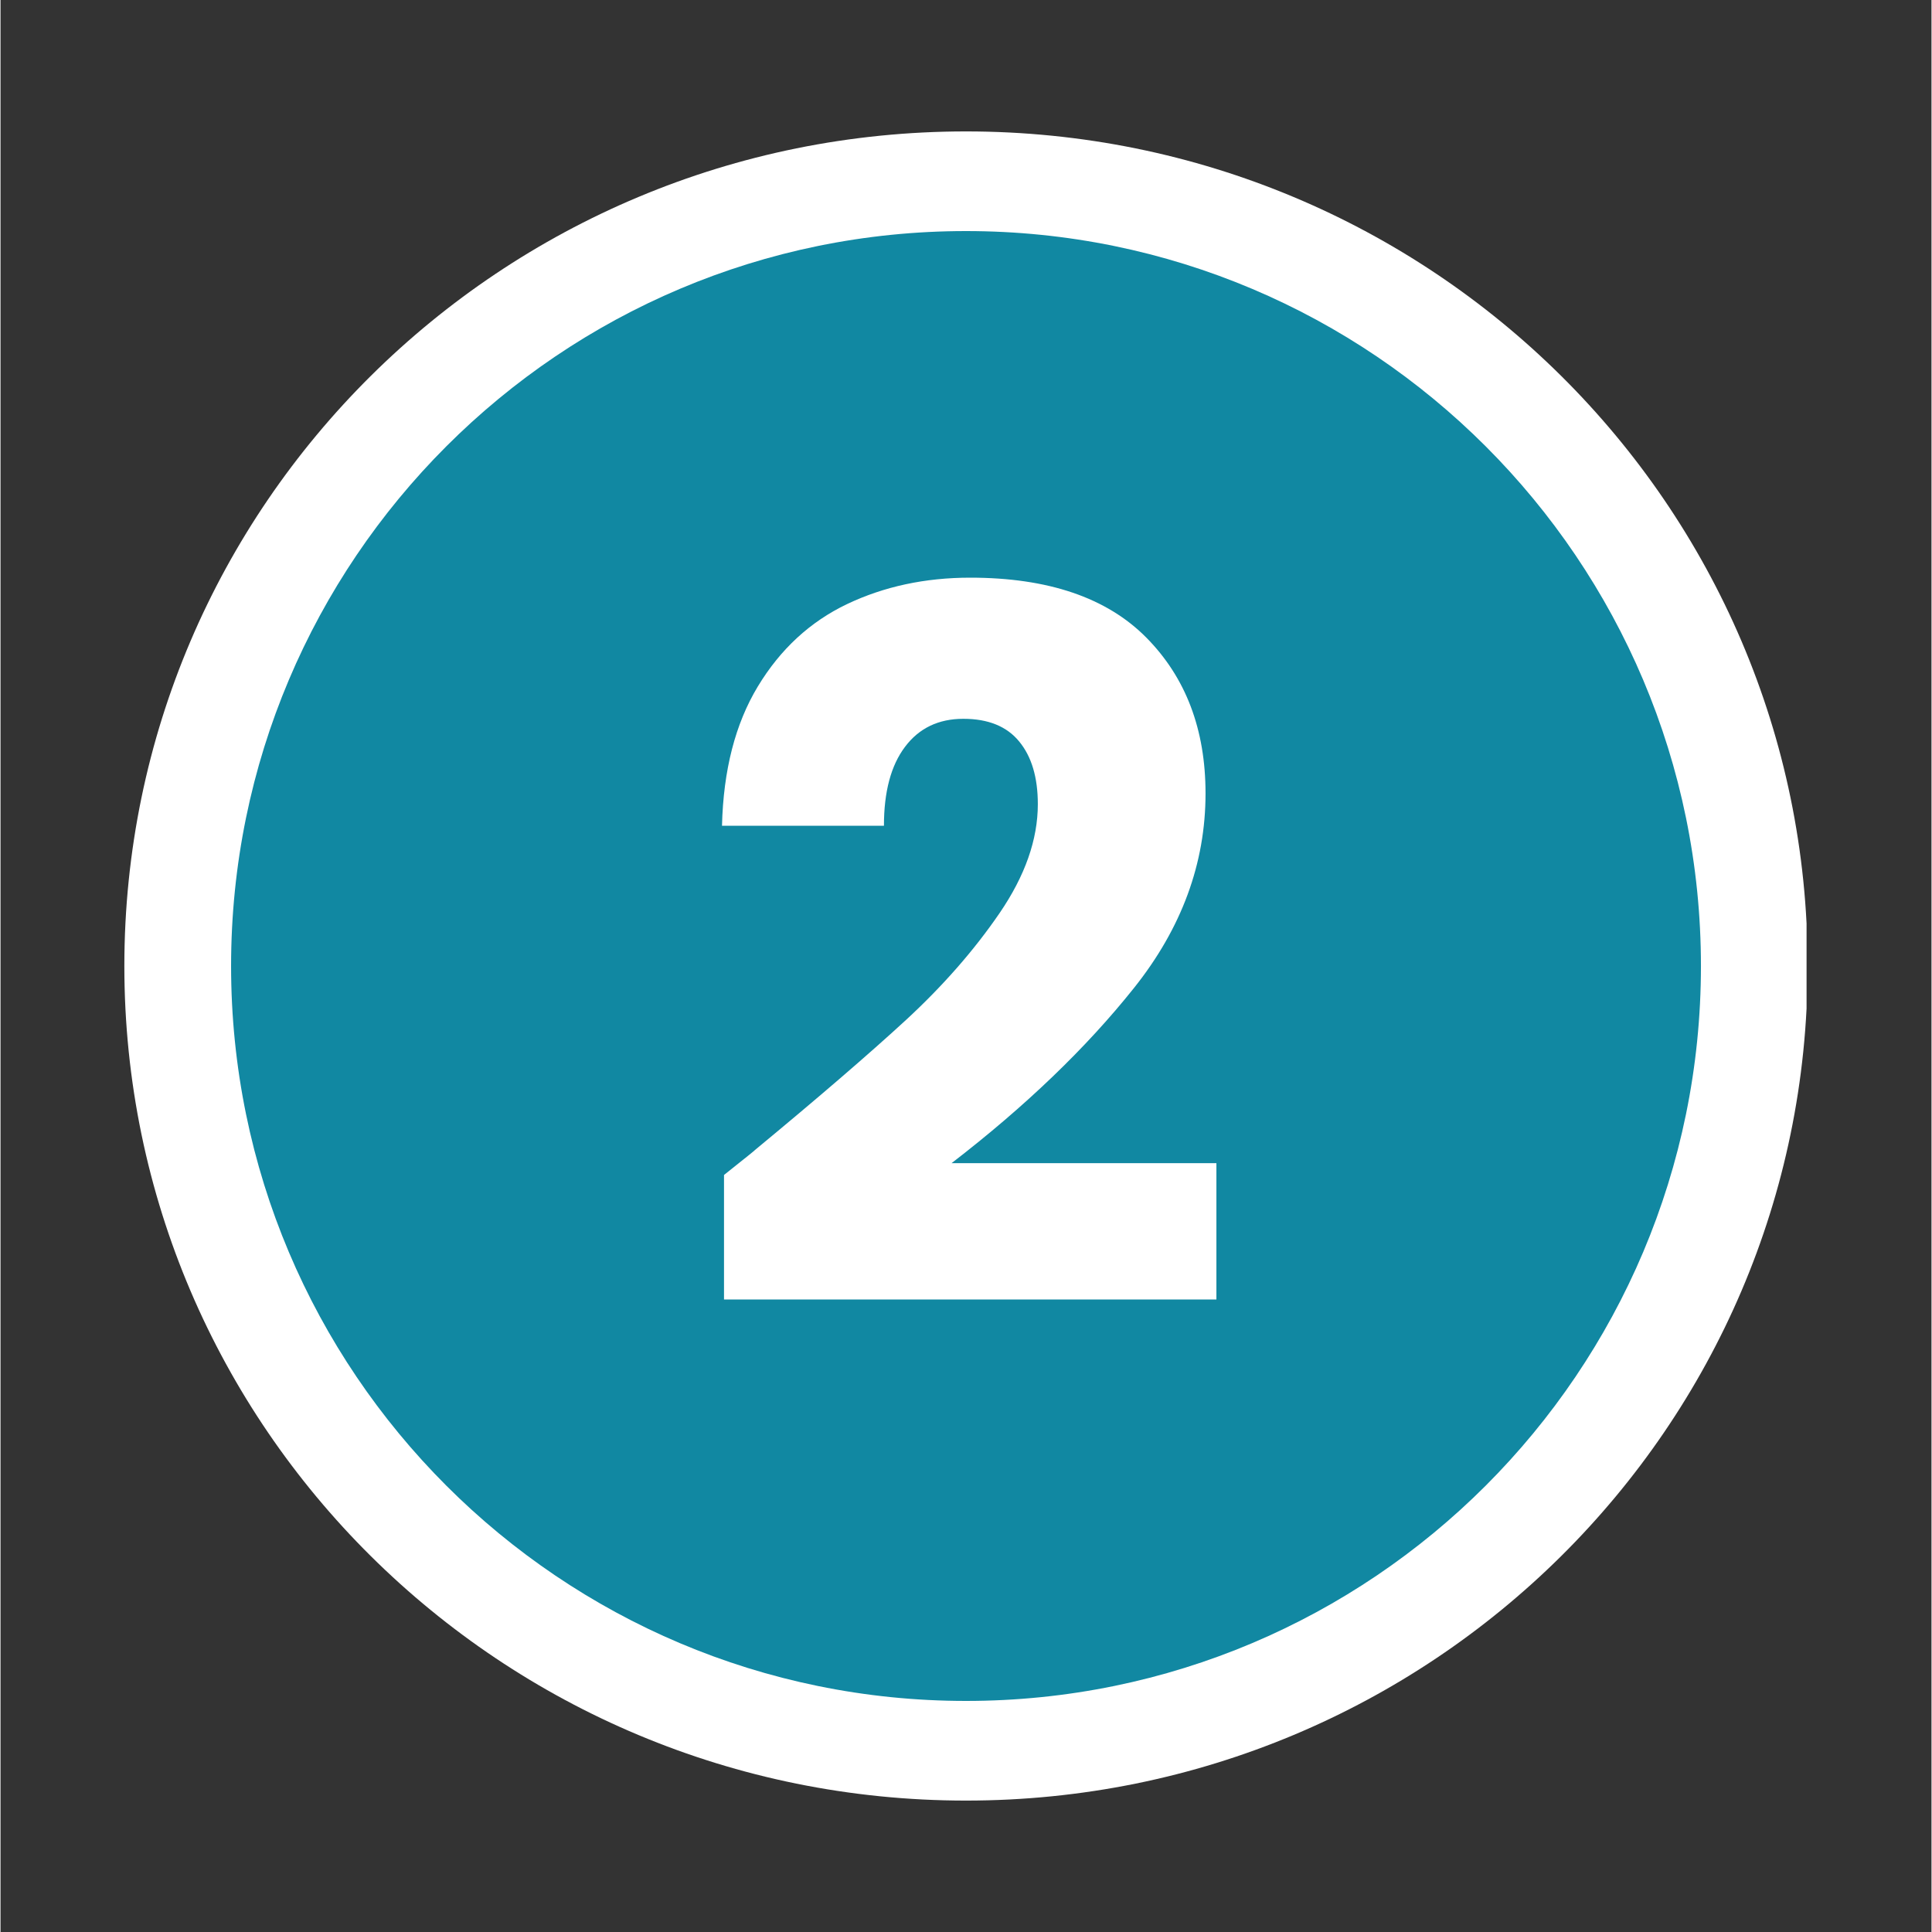 <svg xmlns="http://www.w3.org/2000/svg" xmlns:xlink="http://www.w3.org/1999/xlink" width="300" viewBox="0 0 224.88 225" height="300" preserveAspectRatio="xMidYMid meet"><rect x="0" y="0" width="224.88" height="225" fill="#333333" stroke="none"/><defs><g></g><clipPath id="9514e9617d"><path d="M 14.422 15.305 L 211 15.305 L 211 209.695 L 14.422 209.695 Z M 14.422 15.305 " clip-rule="nonzero"></path></clipPath><clipPath id="3c46d6d89e"><path d="M 112.441 15.305 C 58.305 15.305 14.422 58.82 14.422 112.5 C 14.422 166.18 58.305 209.695 112.441 209.695 C 166.574 209.695 210.457 166.18 210.457 112.5 C 210.457 58.82 166.574 15.305 112.441 15.305 Z M 112.441 15.305 " clip-rule="nonzero"></path></clipPath><clipPath id="500a1ceb5f"><path d="M 26.852 26.91 L 198.031 26.91 L 198.031 198.09 L 26.852 198.09 Z M 26.852 26.91 " clip-rule="nonzero"></path></clipPath><clipPath id="6487cdc2cf"><path d="M 112.441 26.91 C 65.172 26.91 26.852 65.23 26.852 112.5 C 26.852 159.77 65.172 198.09 112.441 198.09 C 159.711 198.09 198.031 159.77 198.031 112.5 C 198.031 65.23 159.711 26.91 112.441 26.91 Z M 112.441 26.91 " clip-rule="nonzero"></path></clipPath></defs><g clip-path="url(#9514e9617d)"><g clip-path="url(#3c46d6d89e)"><path fill="#ffffff" d="M 14.422 15.305 L 210.332 15.305 L 210.332 209.695 L 14.422 209.695 Z M 14.422 15.305 " fill-opacity="1" fill-rule="nonzero"></path></g></g><g clip-path="url(#500a1ceb5f)"><g clip-path="url(#6487cdc2cf)"><path fill="#1188a2" d="M 26.852 26.91 L 198.031 26.91 L 198.031 198.09 L 26.852 198.09 Z M 26.852 26.91 " fill-opacity="1" fill-rule="nonzero"></path></g></g><g fill="#ffffff" fill-opacity="1"><g transform="translate(79.805, 152.478)"><g><path d="M 4.453 -15.641 C 7.047 -17.703 8.227 -18.656 8 -18.5 C 15.457 -24.664 21.336 -29.727 25.641 -33.688 C 29.941 -37.656 33.578 -41.805 36.547 -46.141 C 39.516 -50.484 41 -54.711 41 -58.828 C 41 -61.941 40.273 -64.375 38.828 -66.125 C 37.391 -67.883 35.223 -68.766 32.328 -68.766 C 29.43 -68.766 27.164 -67.676 25.531 -65.5 C 23.895 -63.332 23.078 -60.27 23.078 -56.312 L 4.219 -56.312 C 4.375 -62.781 5.766 -68.188 8.391 -72.531 C 11.016 -76.875 14.477 -80.07 18.781 -82.125 C 23.094 -84.176 27.875 -85.203 33.125 -85.203 C 42.188 -85.203 49.02 -82.879 53.625 -78.234 C 58.227 -73.586 60.531 -67.535 60.531 -60.078 C 60.531 -51.93 57.75 -44.375 52.188 -37.406 C 46.633 -30.438 39.555 -23.641 30.953 -17.016 L 61.797 -17.016 L 61.797 -1.141 L 4.453 -1.141 Z M 4.453 -15.641 "></path></g></g></g></svg>
